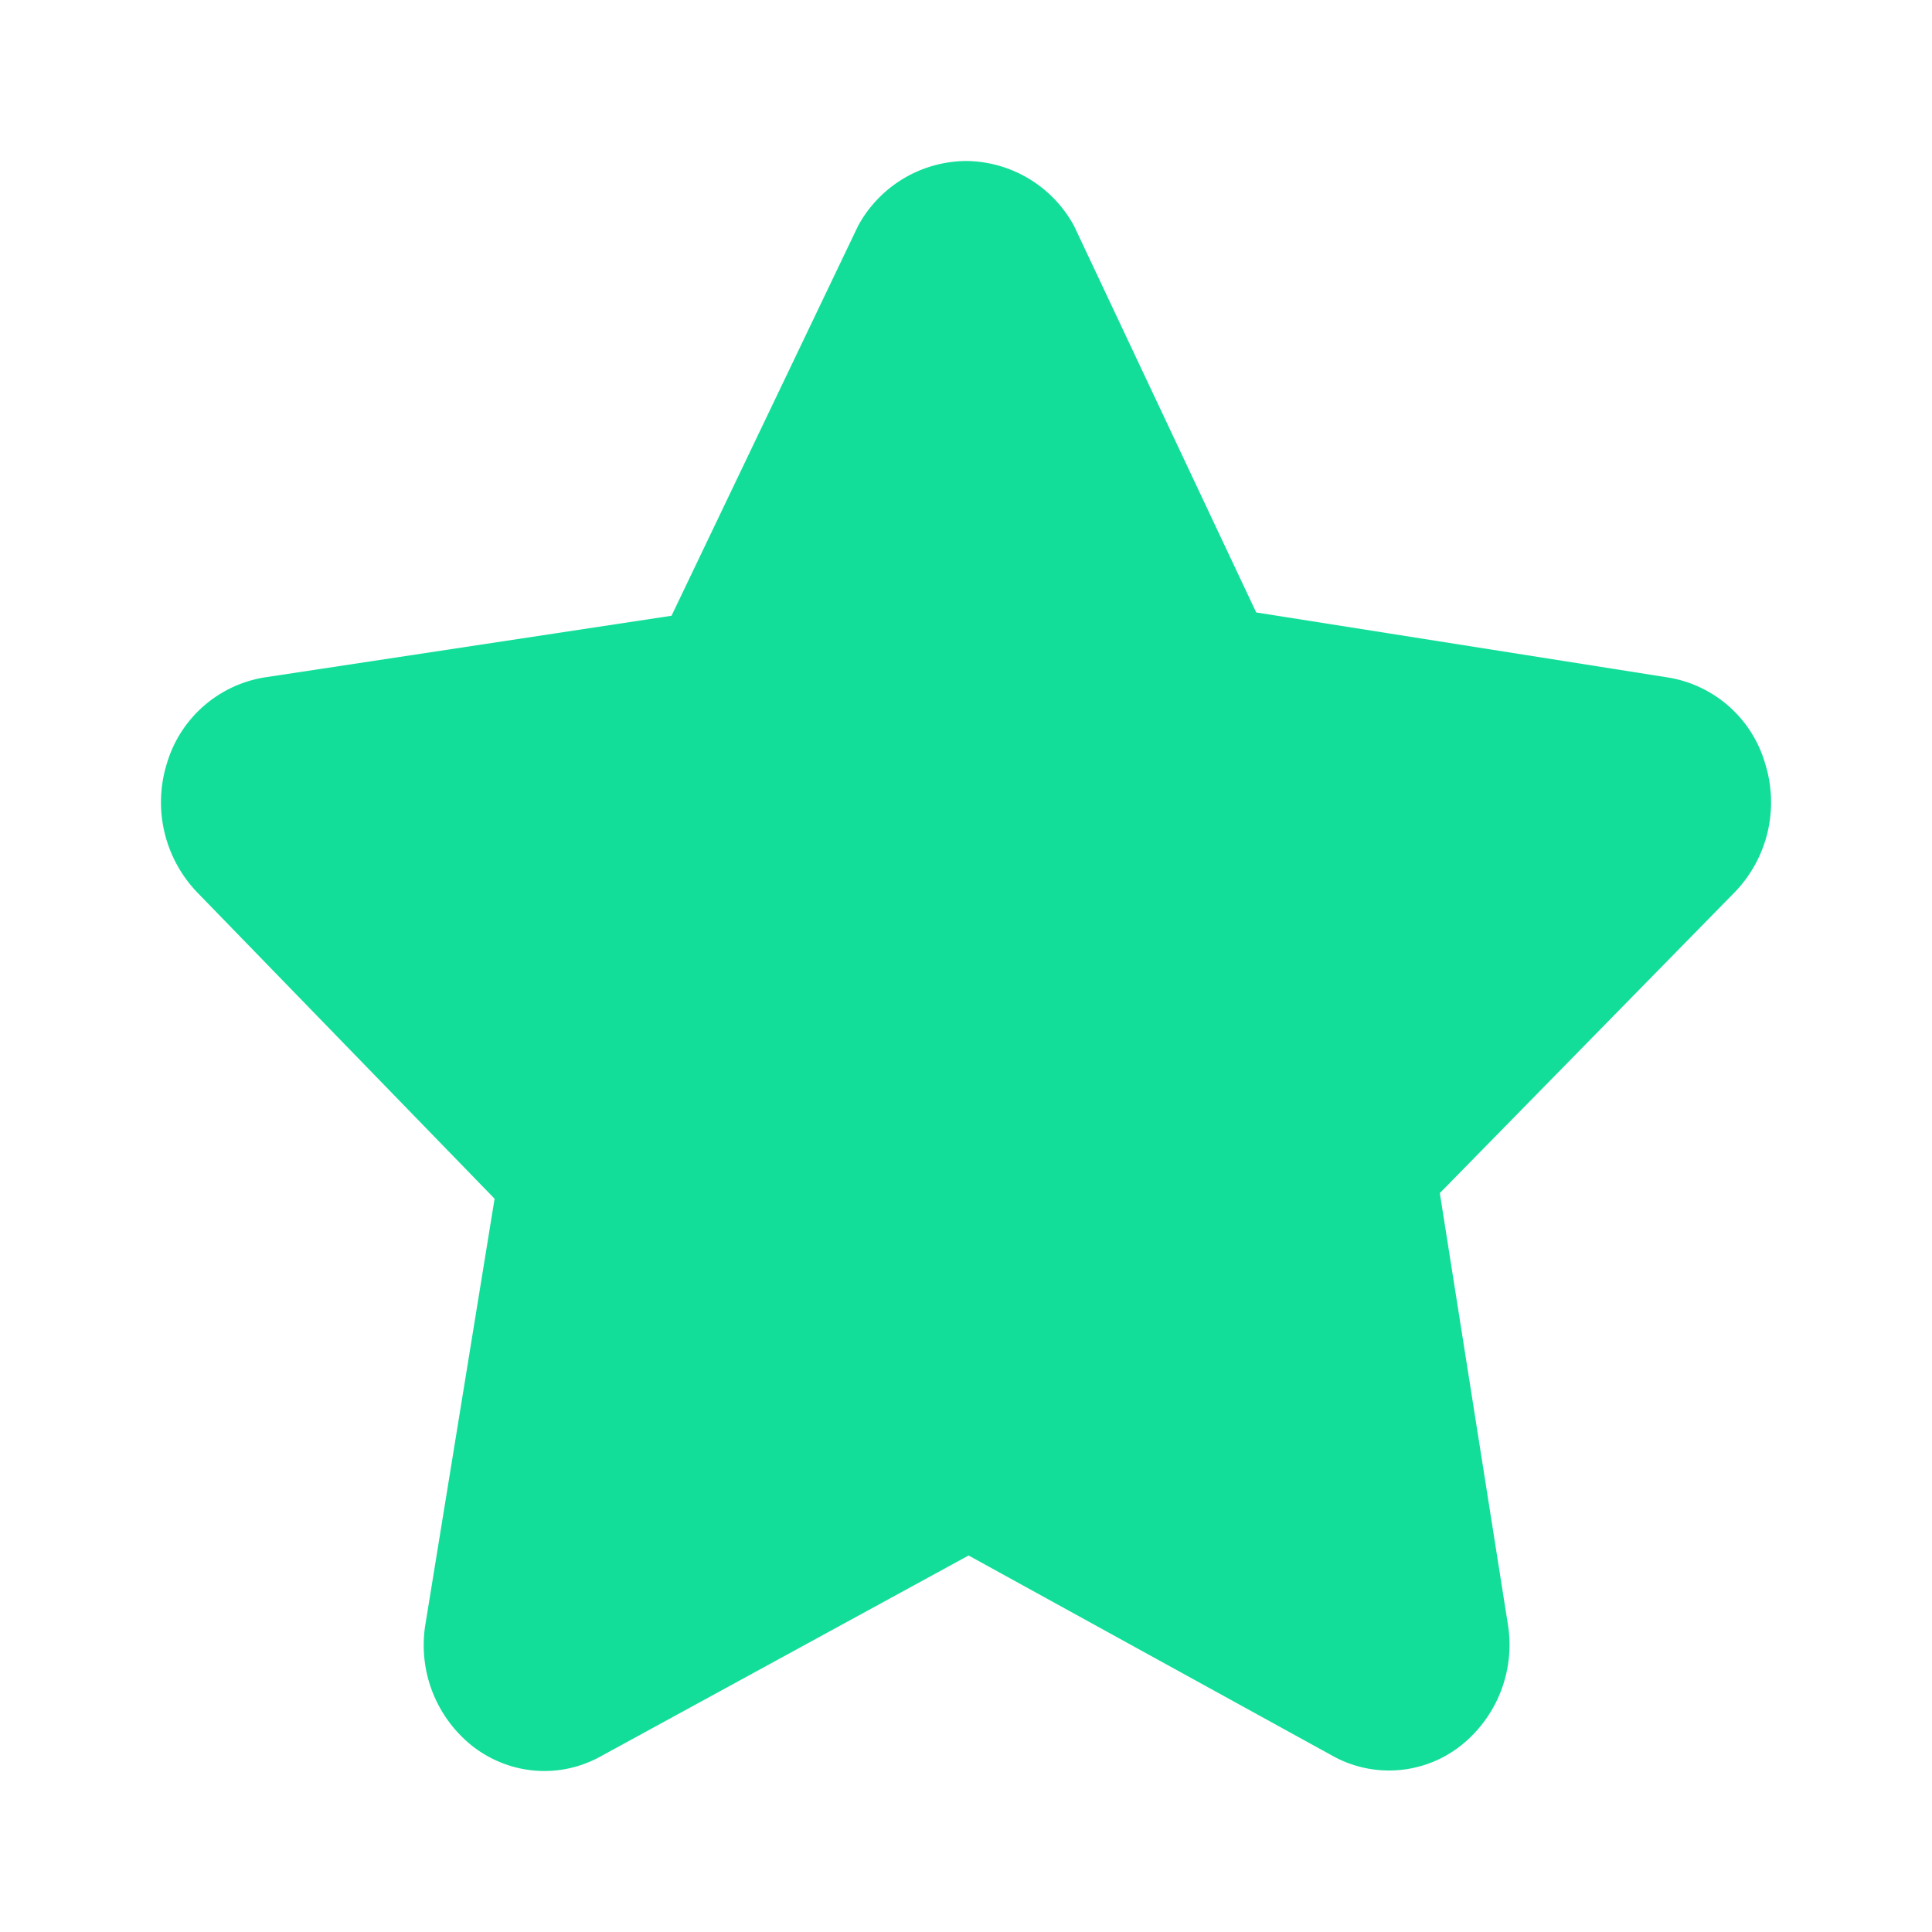 <svg width="24" height="24" viewBox="0 0 24 24" version="1.1" xmlns="http://www.w3.org/2000/svg"><g id="1-Design/icons/star" stroke="none" stroke-width="1" fill="none" fill-rule="evenodd"><path d="M21.927 9.485a1.507 1.507 0 0 0-1.212-1.07l-5.11-.807-2.262-4.8A1.54 1.54 0 0 0 12.001 2a1.54 1.54 0 0 0-1.343.809l-2.316 4.84-5.056.766a1.519 1.519 0 0 0-1.212 1.066 1.618 1.618 0 0 0 .38 1.609l3.69 3.801-.858 5.278a1.6 1.6 0 0 0 .596 1.532c.461.35 1.073.397 1.577.119l4.573-2.497 4.524 2.49a1.442 1.442 0 0 0 1.578-.118 1.6 1.6 0 0 0 .595-1.532l-.843-5.342 3.662-3.736a1.607 1.607 0 0 0 .379-1.6z" id="🎨-Icon-style" fill="#12DE9A" fill-rule="nonzero"/></g></svg>